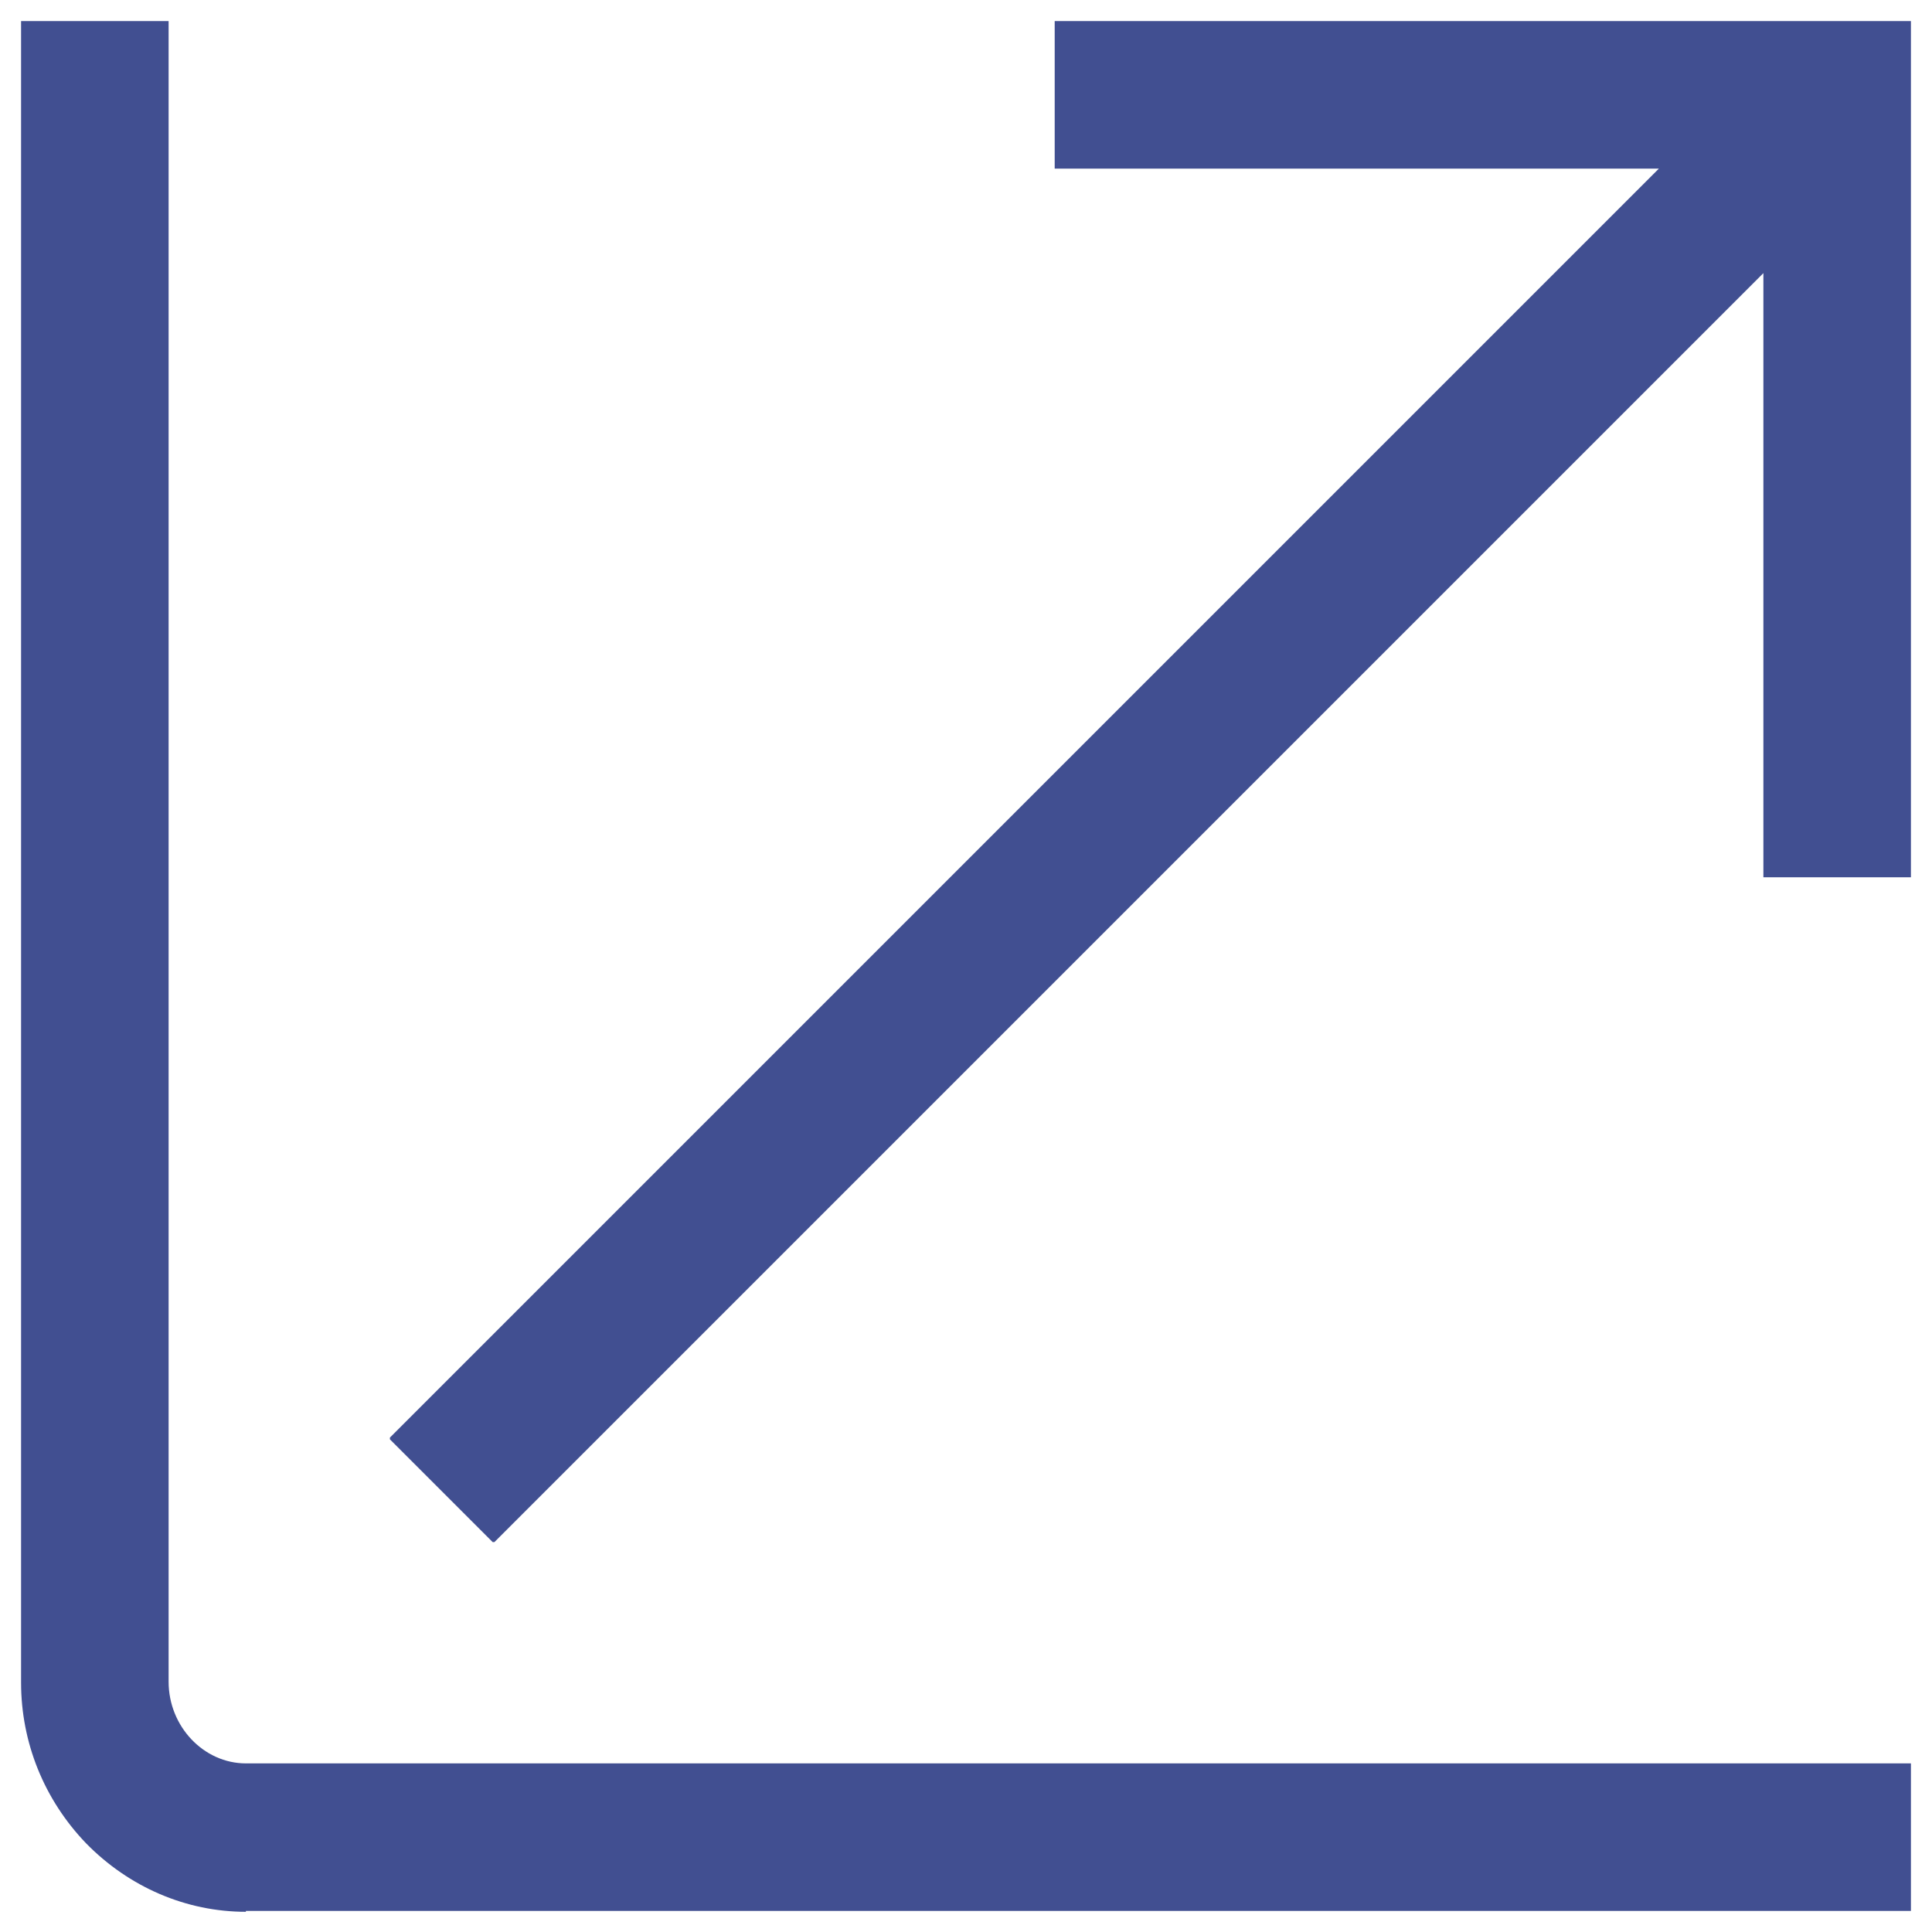 <?xml version="1.0" encoding="UTF-8"?>
<svg id="_レイヤー_1" data-name="レイヤー_1" xmlns="http://www.w3.org/2000/svg" xmlns:xlink="http://www.w3.org/1999/xlink" viewBox="0 0 22 22">
  <defs>
    <style>
      .cls-1 {
        fill: none;
      }

      .cls-2 {
        fill: #414f91;
      }

      .cls-3 {
        clip-path: url(#clippath);
      }
    </style>
    <clipPath id="clippath">
      <rect class="cls-1" x="-906" y="-619" width="1576" height="500"/>
    </clipPath>
  </defs>
  <g>
    <path class="cls-2" d="M2.8,21.76h18.96v-1.68H2.8c-.48,0-.88-.42-.88-.93V.24H.24v18.92c0,.68.26,1.33.74,1.83.49.5,1.14.78,1.82.78h0Z"/>
    <polygon class="cls-2" points="5.61 17.56 4.44 16.39 4.44 16.37 18.89 1.92 12.01 1.92 12.01 .24 21.76 .24 21.76 9.99 20.08 9.99 20.08 3.11 5.63 17.56 5.61 17.56 5.61 17.56"/>
  </g>
</svg>